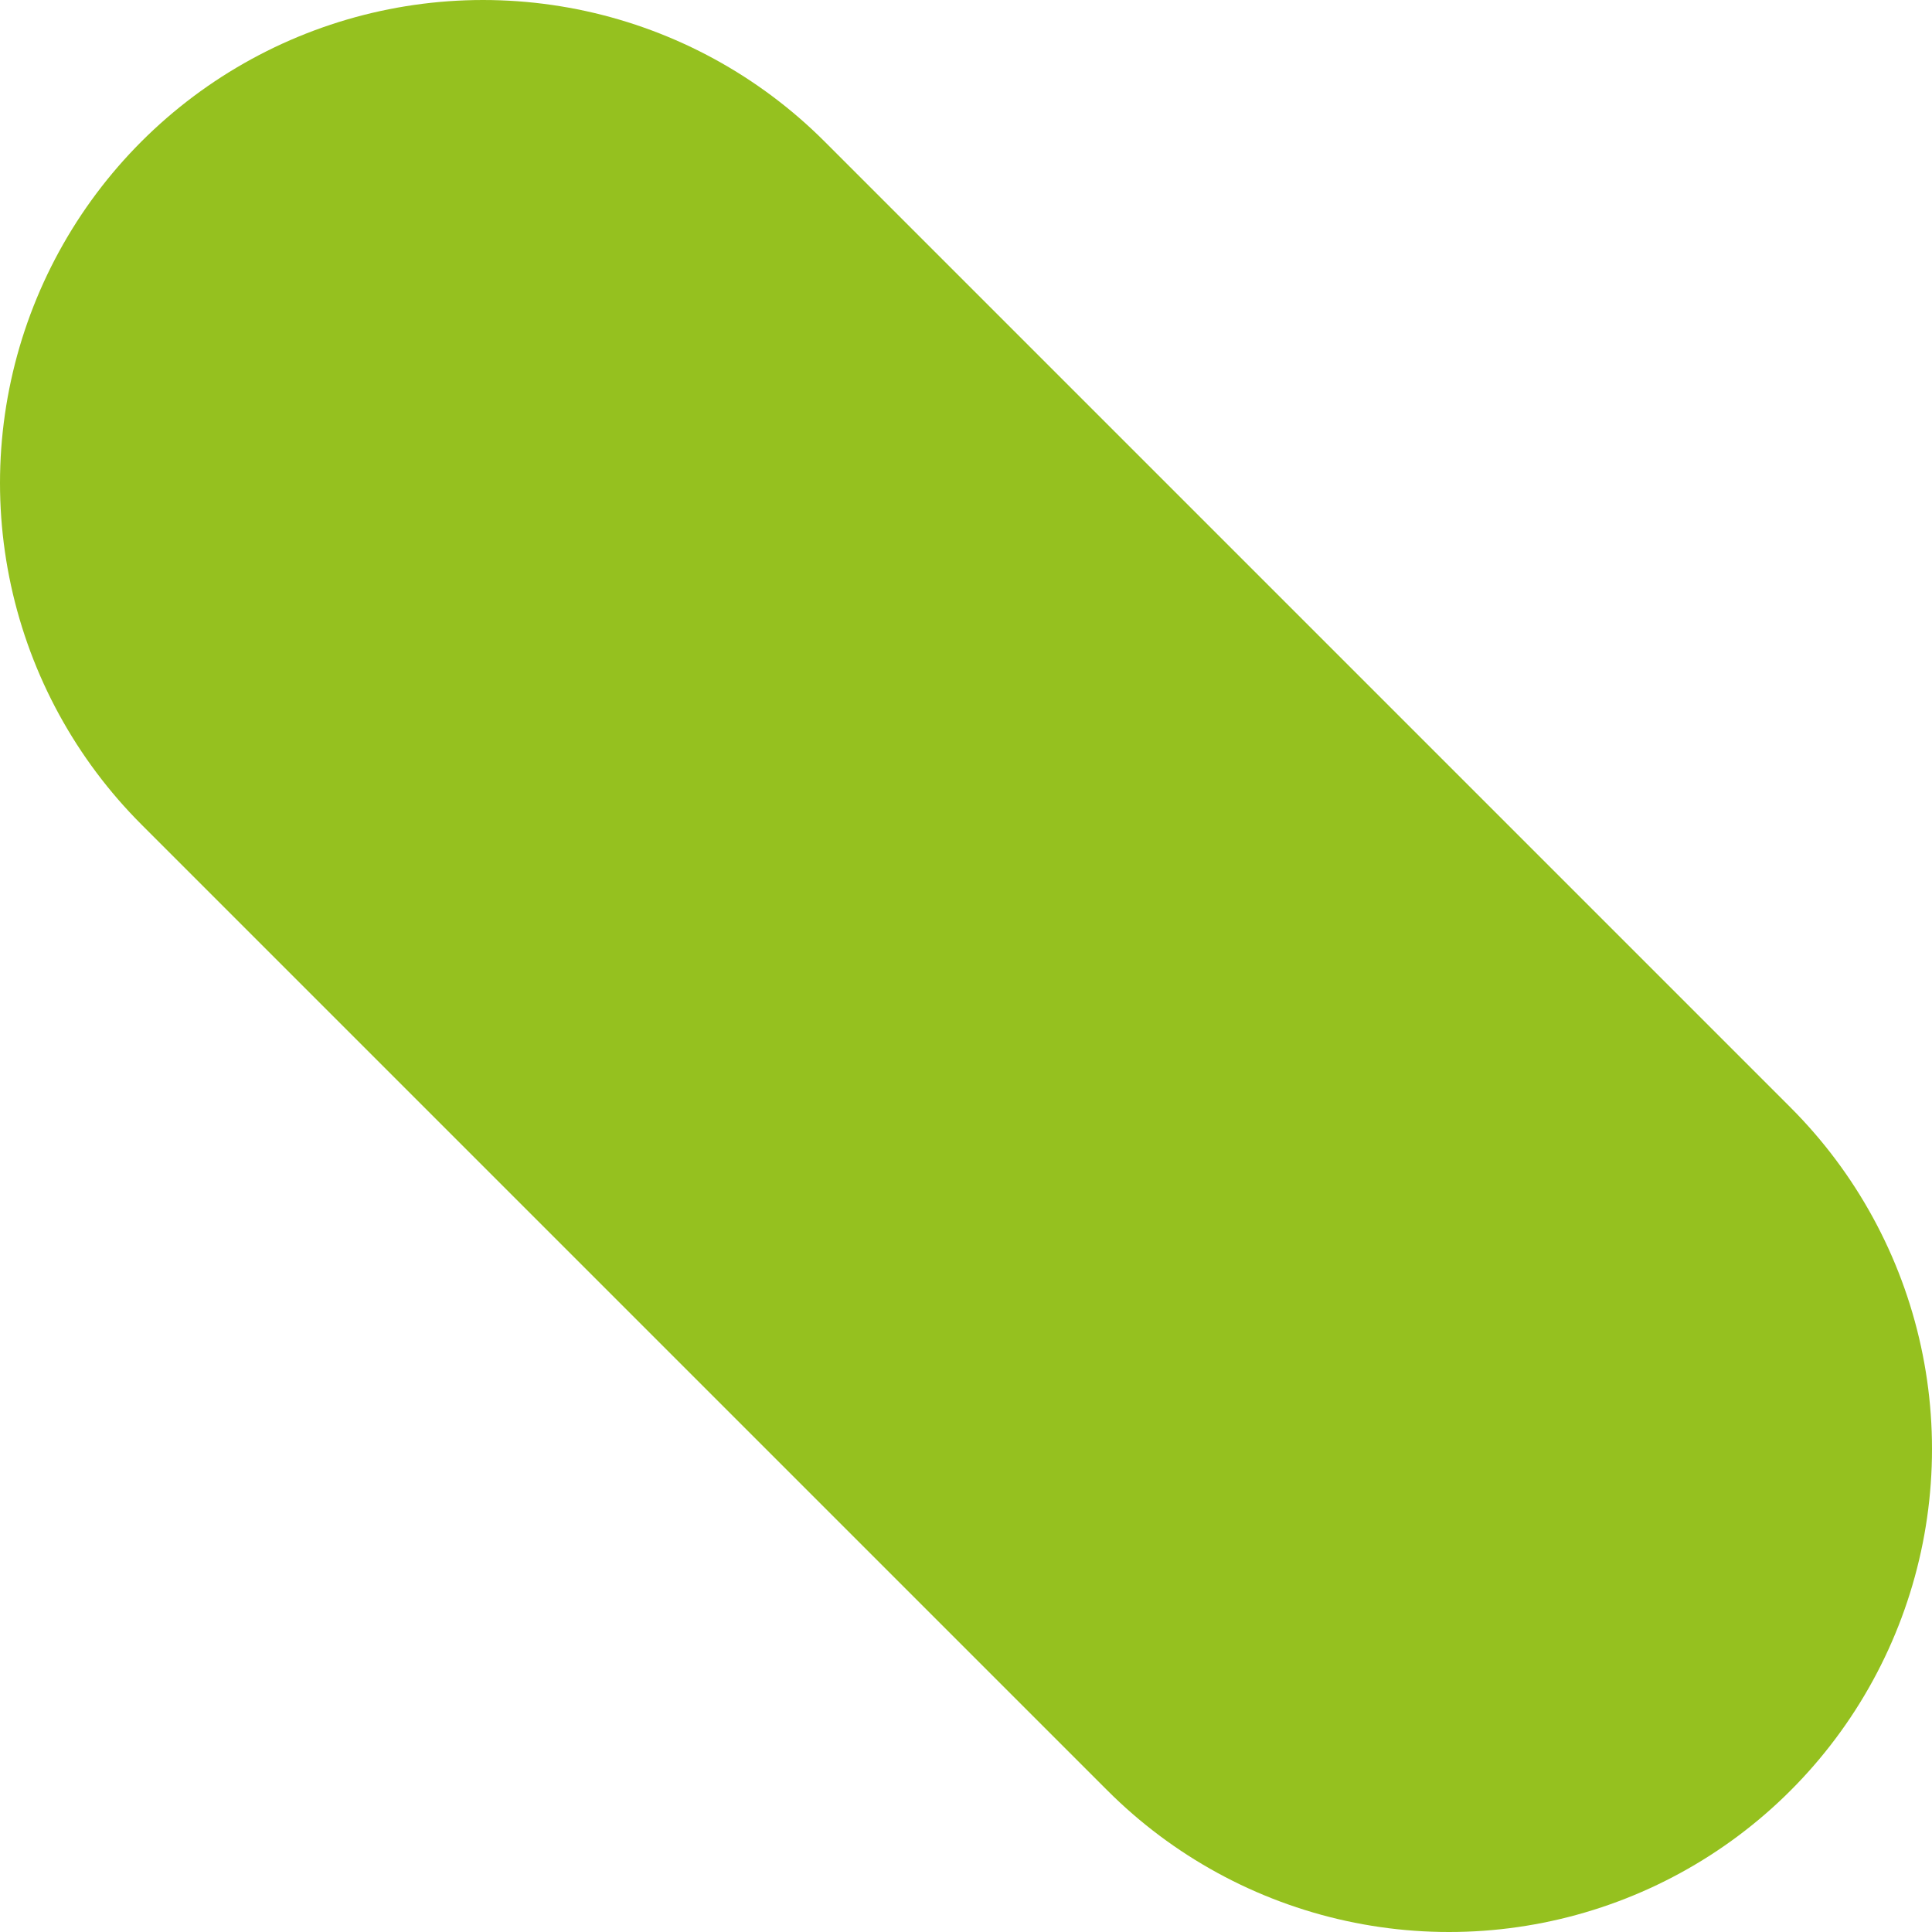 <?xml version="1.0" encoding="utf-8"?>
<svg xmlns="http://www.w3.org/2000/svg" fill="none" height="100%" overflow="visible" preserveAspectRatio="none" style="display: block;" viewBox="0 0 24 24" width="100%">
<path d="M6 6L18 18" id="Vector" stroke="#95C11F" stroke-linecap="round" stroke-linejoin="round" stroke-width="12"/>
</svg>